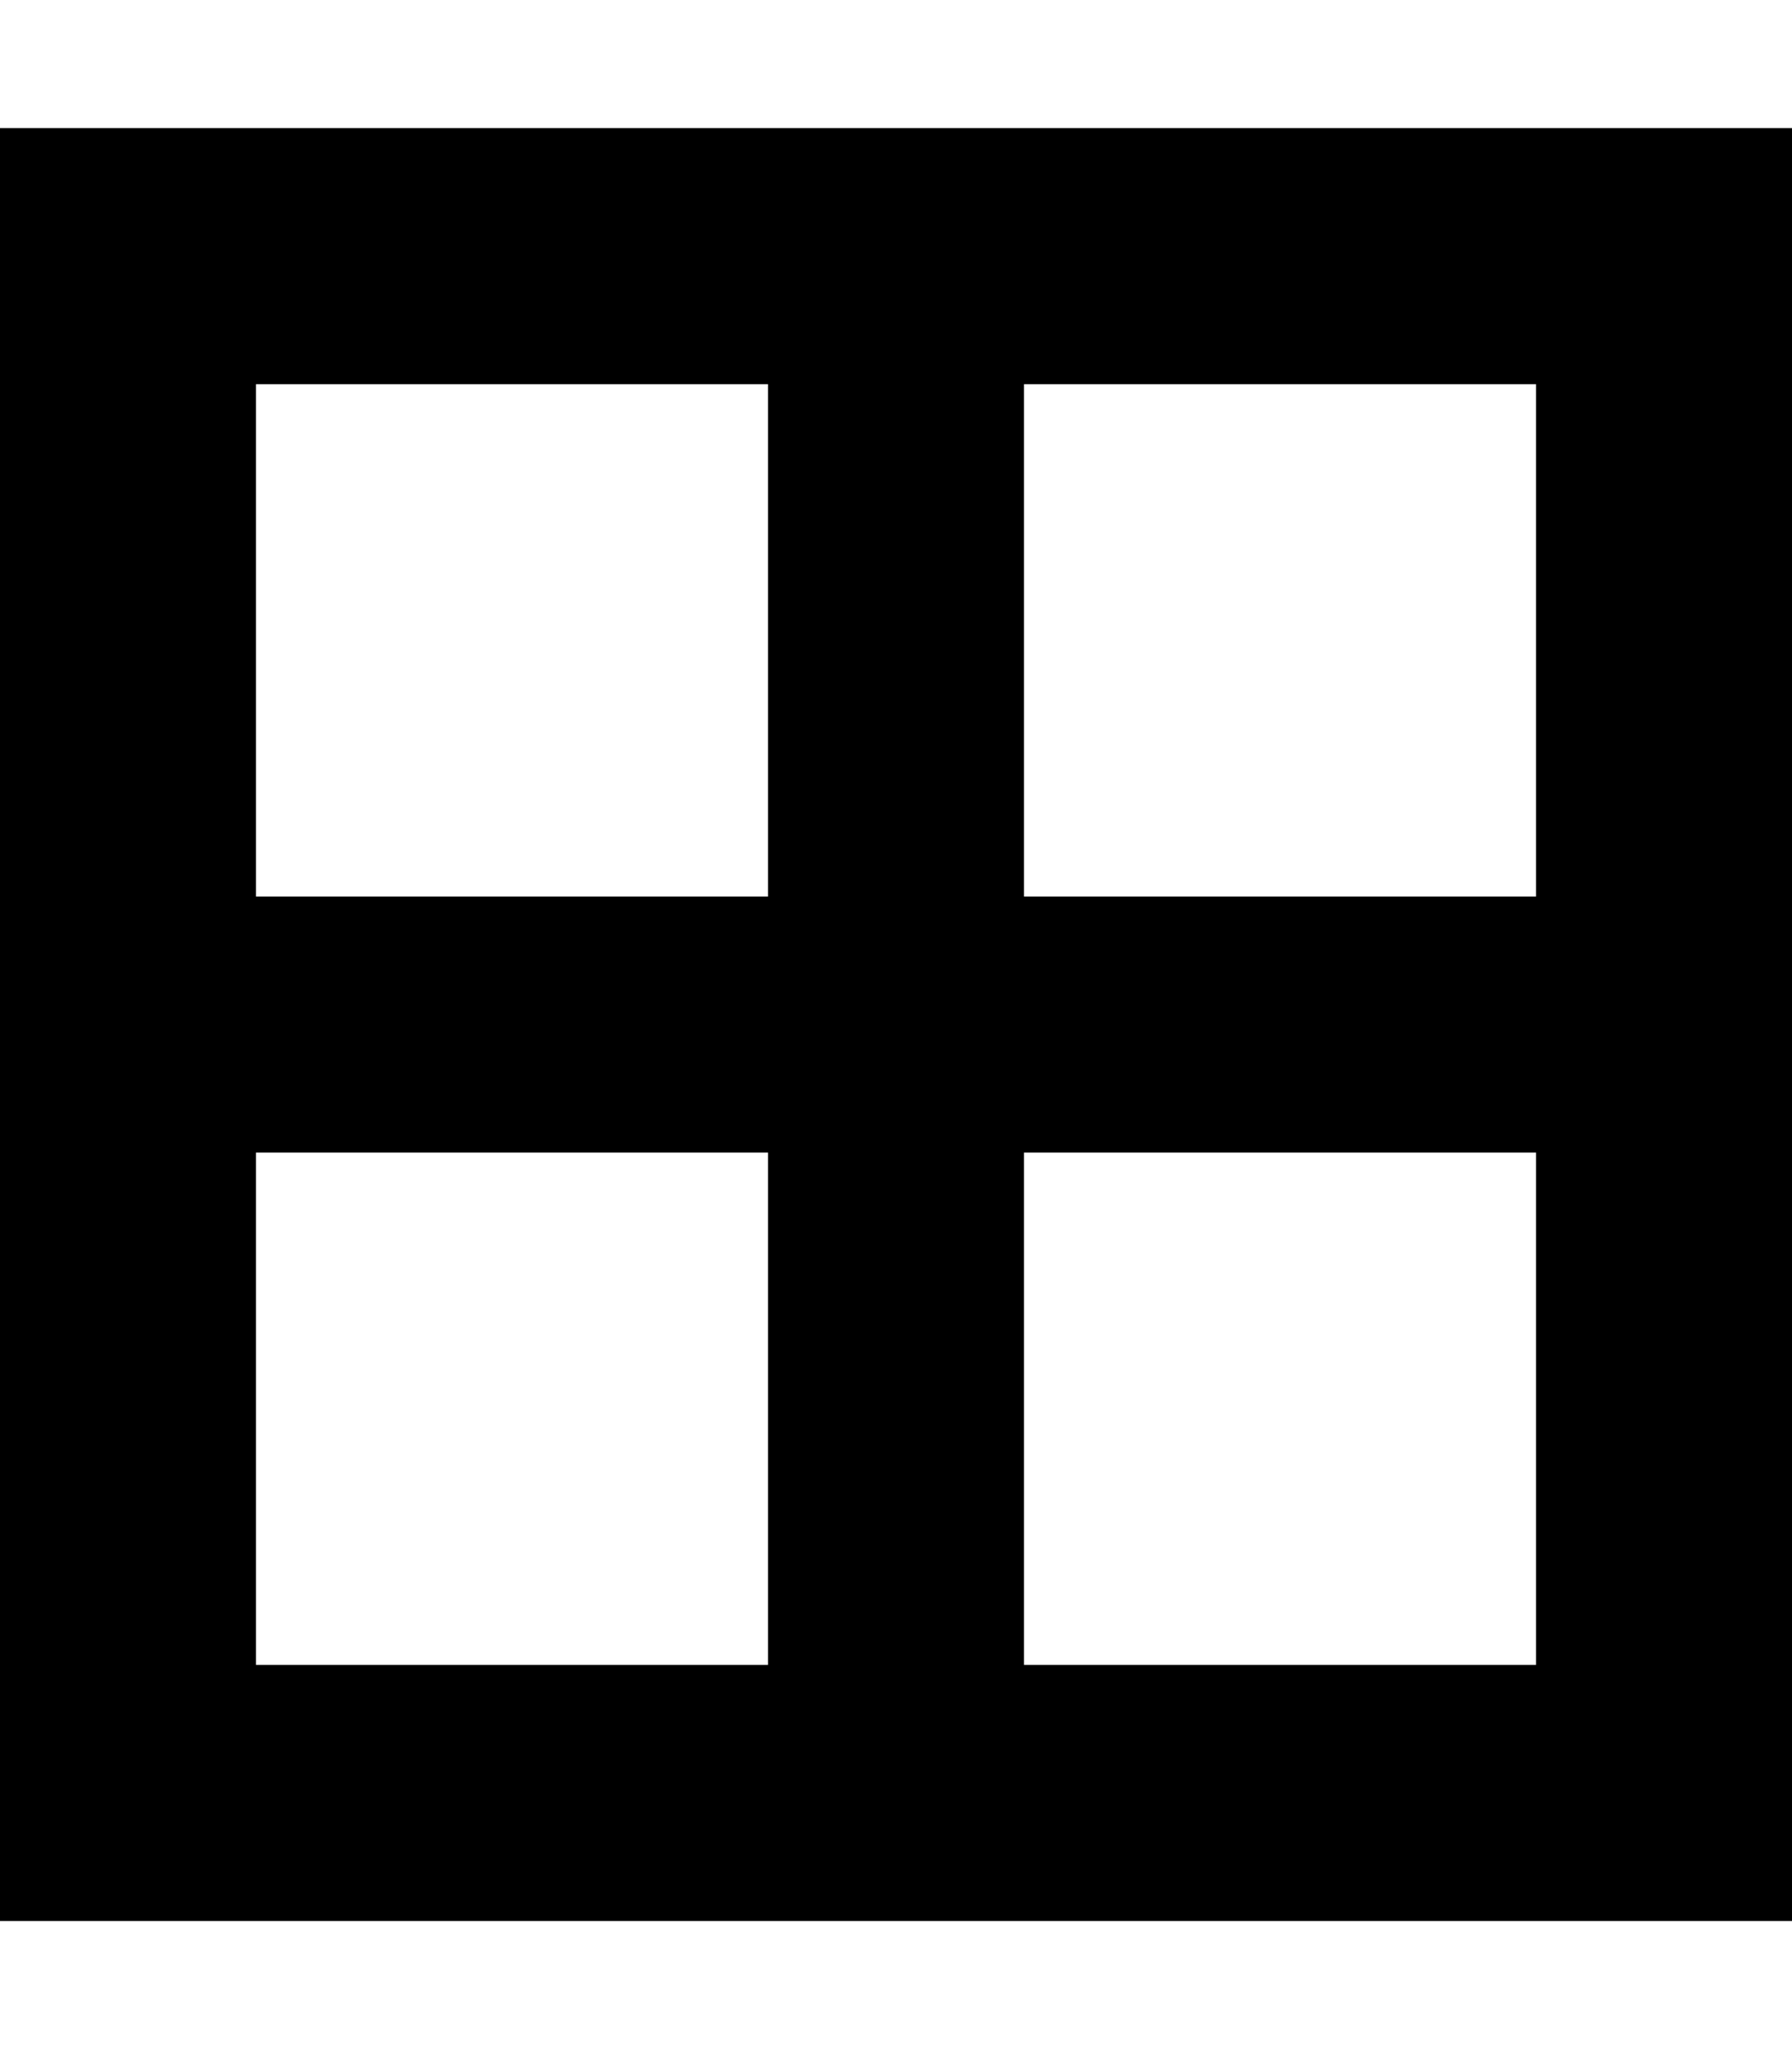 <svg xmlns="http://www.w3.org/2000/svg" viewBox="0 0 448 512"><!--! Font Awesome Pro 7.0.0 by @fontawesome - https://fontawesome.com License - https://fontawesome.com/license (Commercial License) Copyright 2025 Fonticons, Inc. --><path fill="currentColor" d="M384 96l0 128-128 0 0-128 128 0zm0 192l0 128-128 0 0-128 128 0zM192 224l-128 0 0-128 128 0 0 128zM64 288l128 0 0 128-128 0 0-128zM64 32l-64 0 0 448 448 0 0-448-384 0z"/></svg>